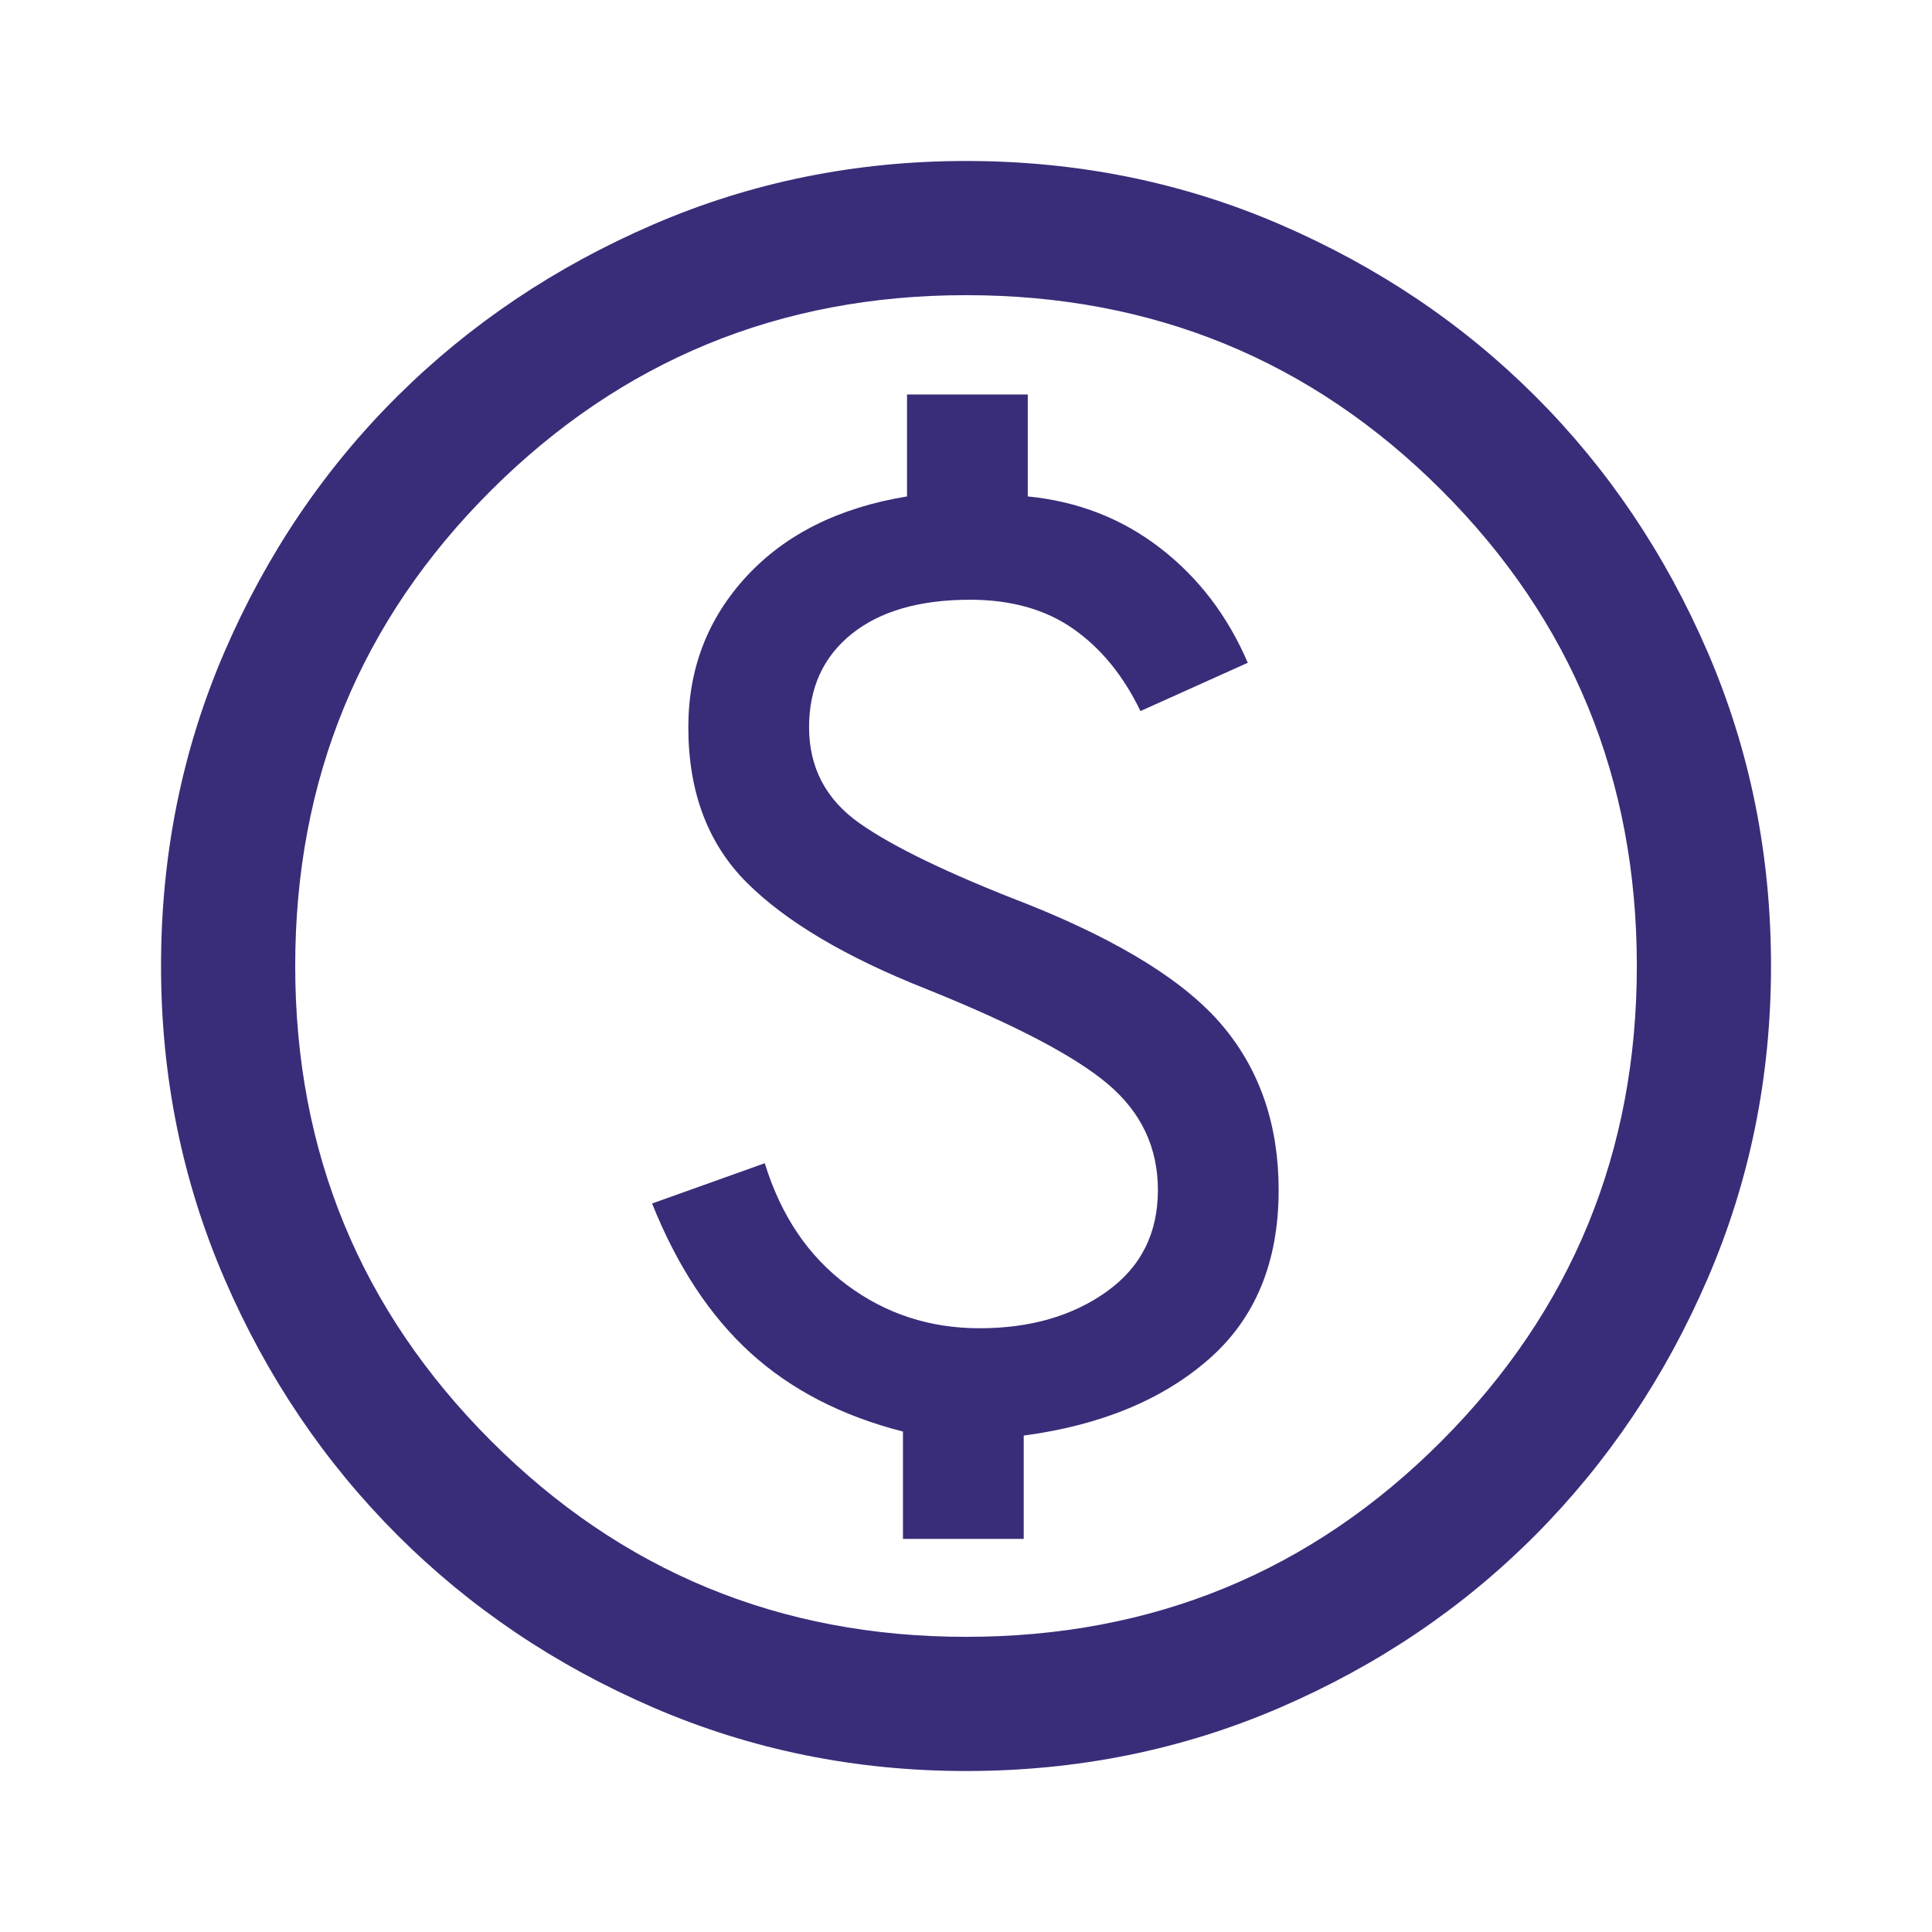 <svg width="40" height="40" viewBox="0 0 40 40" fill="none" xmlns="http://www.w3.org/2000/svg">
<mask id="mask0_392_1708" style="mask-type:alpha" maskUnits="userSpaceOnUse" x="0" y="0" width="40" height="40">
<rect width="40" height="40" fill="#D9D9D9"/>
</mask>
<g mask="url(#mask0_392_1708)">
<path d="M18.695 31.861H21.195V29.722C22.788 29.509 24.066 28.982 25.029 28.139C25.991 27.296 26.473 26.13 26.473 24.639C26.473 23.305 26.093 22.18 25.334 21.264C24.575 20.347 23.223 19.5 21.279 18.722C19.649 18.093 18.487 17.532 17.792 17.042C17.098 16.551 16.751 15.889 16.751 15.055C16.751 14.241 17.045 13.597 17.633 13.125C18.221 12.653 19.038 12.417 20.084 12.417C20.936 12.417 21.649 12.618 22.223 13.021C22.797 13.424 23.26 13.991 23.612 14.722L25.834 13.722C25.417 12.75 24.813 11.958 24.021 11.347C23.23 10.736 22.316 10.38 21.279 10.278V8.167H18.779V10.278C17.371 10.509 16.265 11.06 15.459 11.93C14.653 12.801 14.251 13.843 14.251 15.055C14.251 16.398 14.656 17.472 15.466 18.278C16.276 19.084 17.51 19.815 19.167 20.472C20.991 21.204 22.248 21.861 22.938 22.445C23.628 23.028 23.973 23.759 23.973 24.639C23.973 25.537 23.619 26.238 22.91 26.743C22.202 27.248 21.325 27.5 20.279 27.5C19.251 27.5 18.336 27.201 17.535 26.604C16.734 26.007 16.167 25.167 15.834 24.083L13.501 24.917C14.019 26.213 14.697 27.243 15.535 28.007C16.373 28.771 17.427 29.315 18.695 29.639V31.861ZM20.001 36.667C17.714 36.667 15.556 36.229 13.529 35.354C11.501 34.479 9.732 33.287 8.223 31.778C6.714 30.268 5.521 28.5 4.646 26.472C3.771 24.444 3.334 22.287 3.334 20C3.334 17.694 3.771 15.528 4.646 13.5C5.521 11.472 6.714 9.708 8.223 8.208C9.732 6.708 11.501 5.521 13.529 4.646C15.556 3.771 17.714 3.333 20.001 3.333C22.306 3.333 24.473 3.771 26.501 4.646C28.528 5.521 30.292 6.708 31.792 8.208C33.292 9.708 34.48 11.472 35.355 13.5C36.23 15.528 36.667 17.694 36.667 20C36.667 22.287 36.23 24.444 35.355 26.472C34.48 28.5 33.292 30.268 31.792 31.778C30.292 33.287 28.528 34.479 26.501 35.354C24.473 36.229 22.306 36.667 20.001 36.667ZM20.001 33.889C23.871 33.889 27.153 32.537 29.848 29.833C32.542 27.13 33.889 23.852 33.889 20C33.889 16.13 32.542 12.847 29.848 10.153C27.153 7.458 23.871 6.111 20.001 6.111C16.149 6.111 12.871 7.458 10.167 10.153C7.464 12.847 6.112 16.13 6.112 20C6.112 23.852 7.464 27.13 10.167 29.833C12.871 32.537 16.149 33.889 20.001 33.889Z" fill="#392D79"/>
</g>
</svg>
